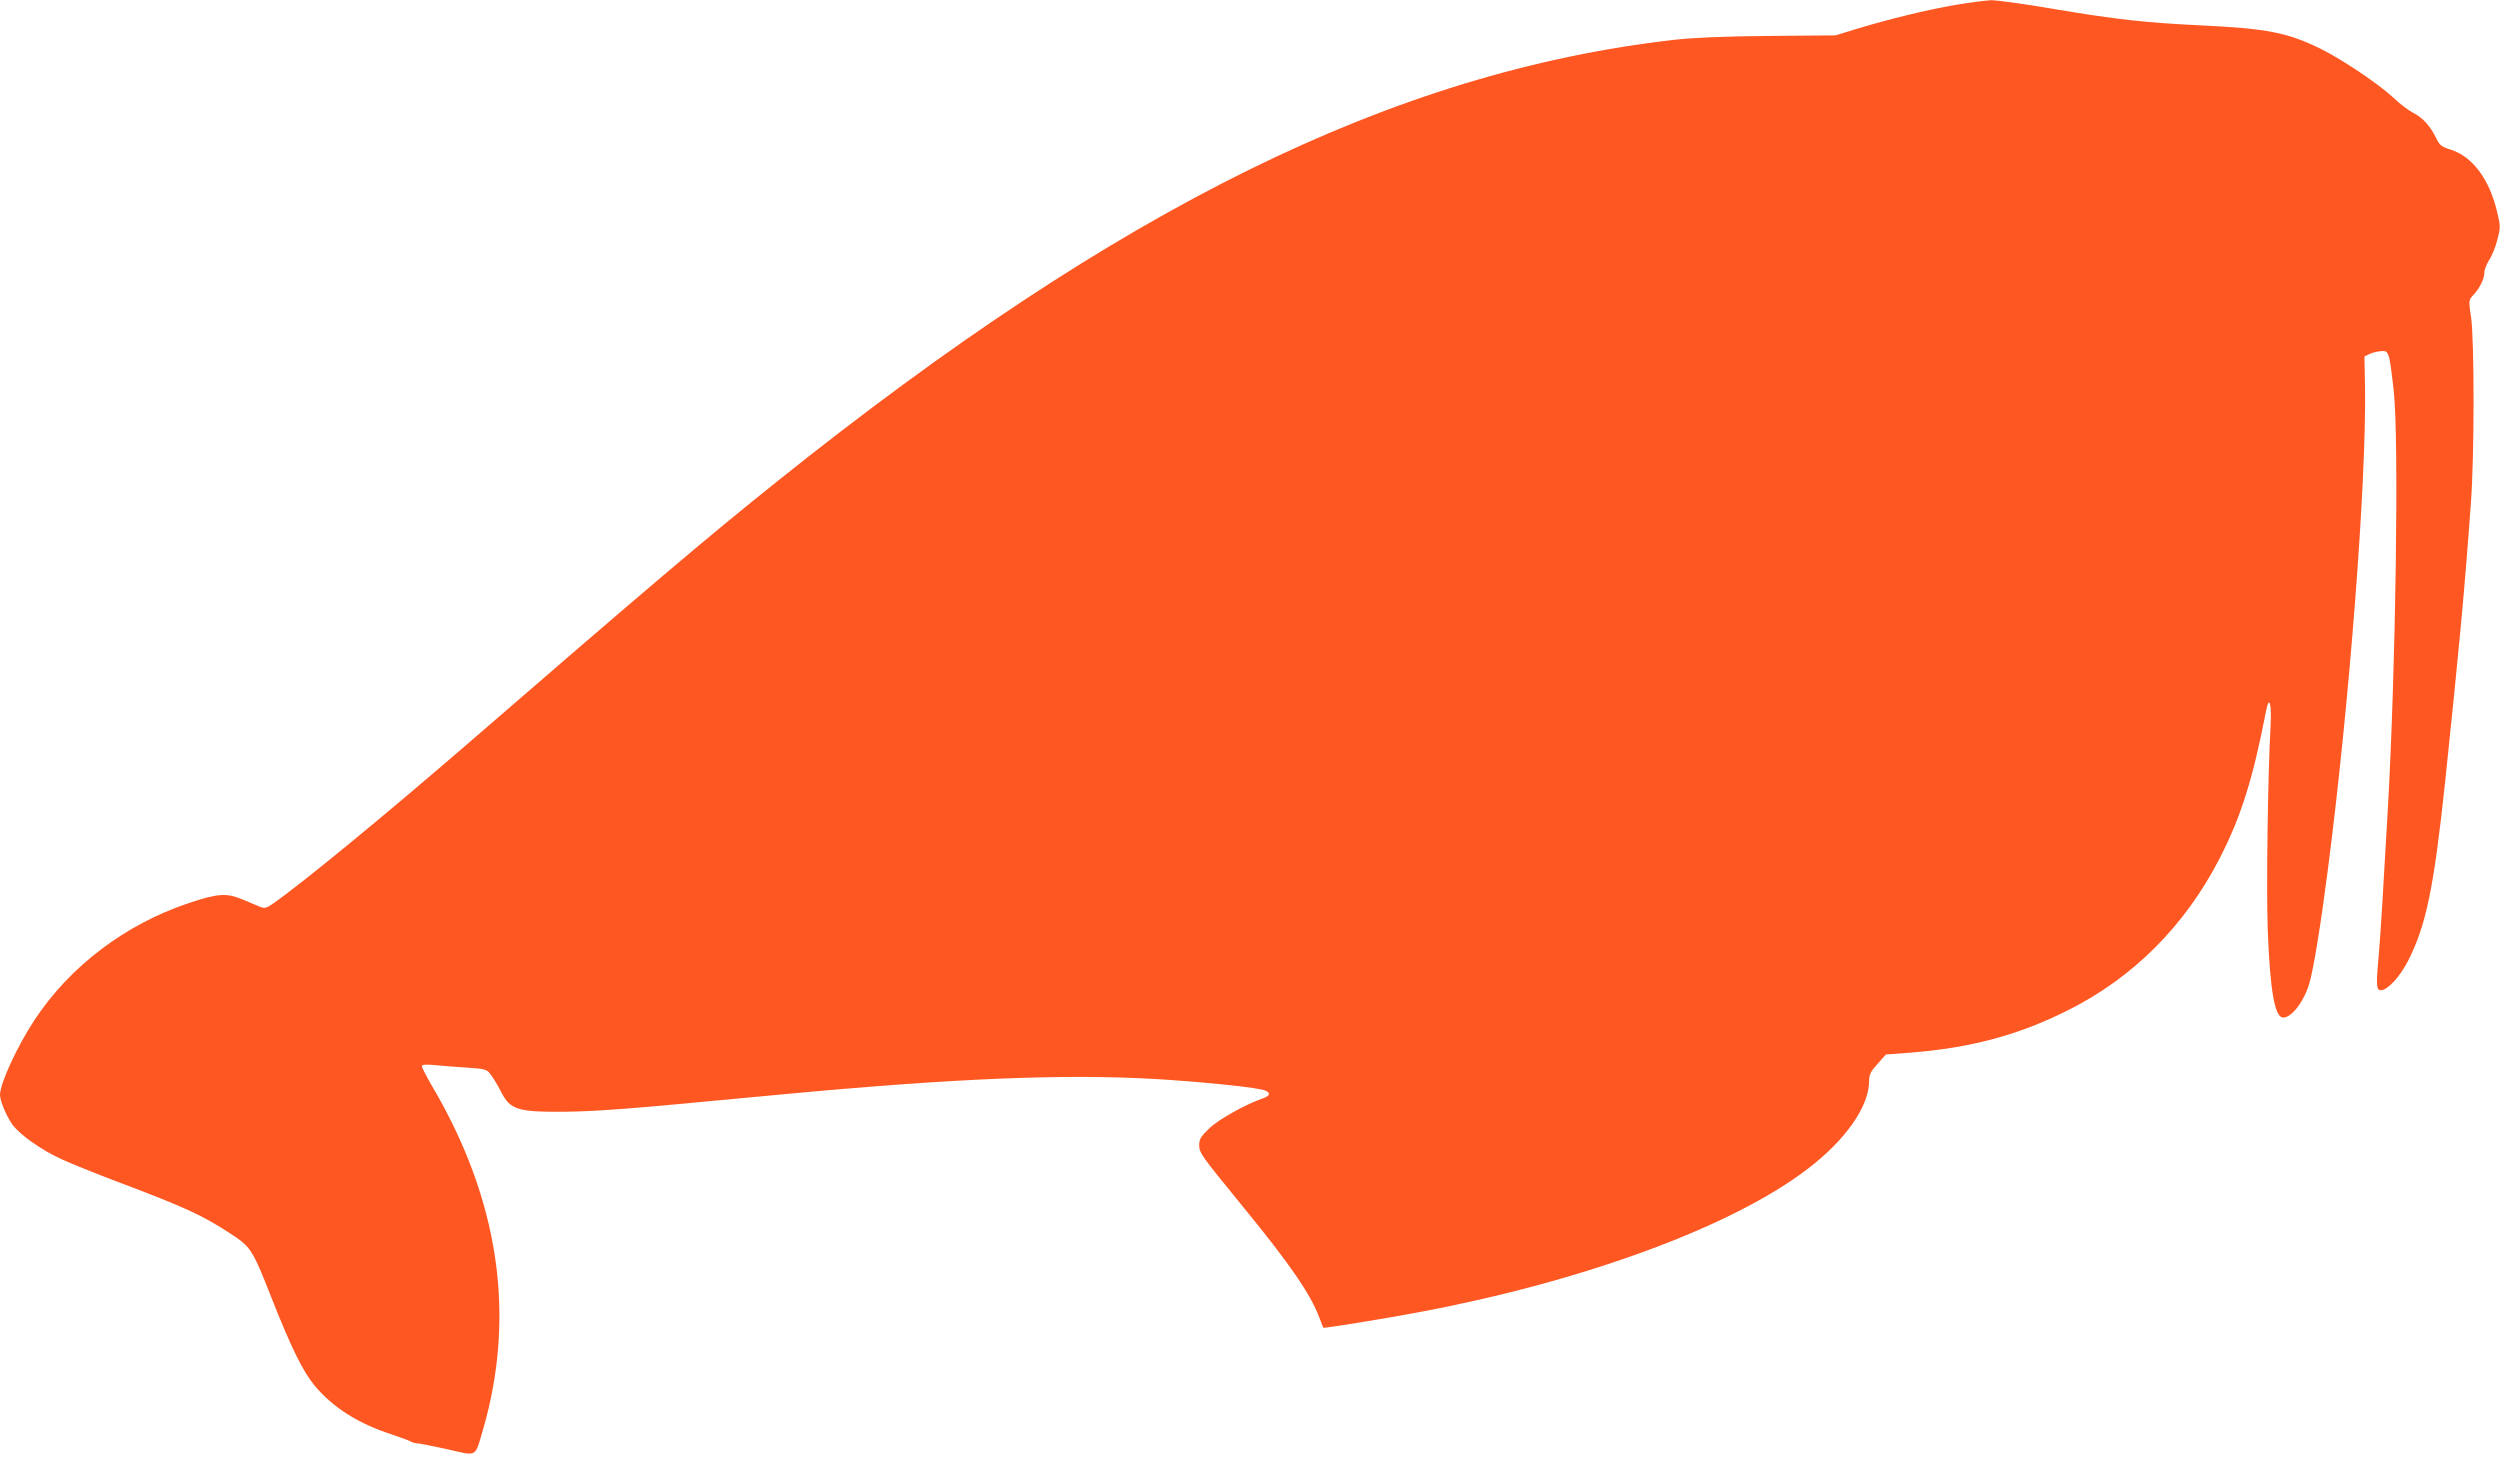 <?xml version="1.0" standalone="no"?>
<!DOCTYPE svg PUBLIC "-//W3C//DTD SVG 20010904//EN"
 "http://www.w3.org/TR/2001/REC-SVG-20010904/DTD/svg10.dtd">
<svg version="1.0" xmlns="http://www.w3.org/2000/svg"
 width="1280pt" height="746pt" viewBox="0 0 1280 746"
 preserveAspectRatio="xMidYMid meet">
<g transform="translate(0,746) scale(0.1,-0.1)"
fill="#ff5722" stroke="none">
<path d="M10013 7435 c-150 -26 -334 -71 -501 -121 l-114 -35 -341 -3 c-234
-2 -388 -9 -487 -20 -1433 -165 -2835 -855 -4590 -2260 -359 -287 -664 -546
-1603 -1359 -410 -354 -834 -703 -980 -804 -33 -23 -42 -25 -65 -16 -15 6 -56
23 -91 38 -81 34 -126 31 -275 -19 -326 -109 -610 -325 -791 -601 -88 -134
-174 -321 -175 -380 0 -31 31 -106 63 -152 37 -52 150 -132 254 -179 43 -20
172 -72 288 -116 342 -129 429 -169 575 -264 105 -69 112 -80 209 -326 99
-252 162 -380 220 -450 93 -113 225 -197 396 -252 44 -15 88 -31 97 -36 10 -6
26 -10 36 -10 9 0 78 -14 152 -30 157 -36 140 -45 183 100 170 587 82 1180
-263 1763 -27 47 -50 91 -50 98 0 8 17 10 63 6 34 -4 108 -9 165 -13 100 -7
104 -8 126 -38 13 -17 35 -54 50 -83 48 -96 84 -107 331 -105 167 2 333 15
930 72 954 92 1520 120 2000 100 217 -9 540 -39 633 -58 47 -10 52 -30 12 -44
-91 -31 -233 -110 -279 -156 -42 -40 -51 -54 -51 -84 0 -41 5 -48 231 -325
235 -287 340 -441 384 -559 10 -27 19 -50 20 -52 3 -4 311 46 487 79 845 158
1609 439 1994 735 194 148 313 318 314 449 0 34 8 49 43 88 l43 48 120 9 c311
24 555 89 809 216 336 167 603 435 780 780 109 212 170 407 236 748 17 92 31
49 24 -79 -14 -250 -22 -840 -14 -1042 12 -307 36 -443 79 -443 44 0 107 83
134 176 21 69 60 310 95 584 110 850 197 1975 190 2465 l-3 160 25 12 c14 7
41 14 59 15 41 4 43 0 66 -205 27 -245 11 -1417 -31 -2152 -22 -389 -37 -635
-45 -725 -15 -163 -14 -190 10 -190 34 0 96 67 138 148 93 181 133 371 192
927 71 679 99 974 131 1420 18 233 18 834 1 949 -13 89 -13 89 11 115 33 35
57 84 57 116 0 14 11 42 24 63 14 20 33 67 42 103 17 64 17 70 -1 145 -39 166
-126 283 -238 318 -47 15 -56 22 -74 59 -29 61 -69 105 -117 129 -22 11 -69
46 -102 78 -74 69 -261 195 -370 249 -170 84 -276 105 -614 121 -289 14 -434
30 -760 85 -145 25 -287 44 -315 44 -27 -1 -110 -12 -182 -24z"/>
</g>
</svg>
